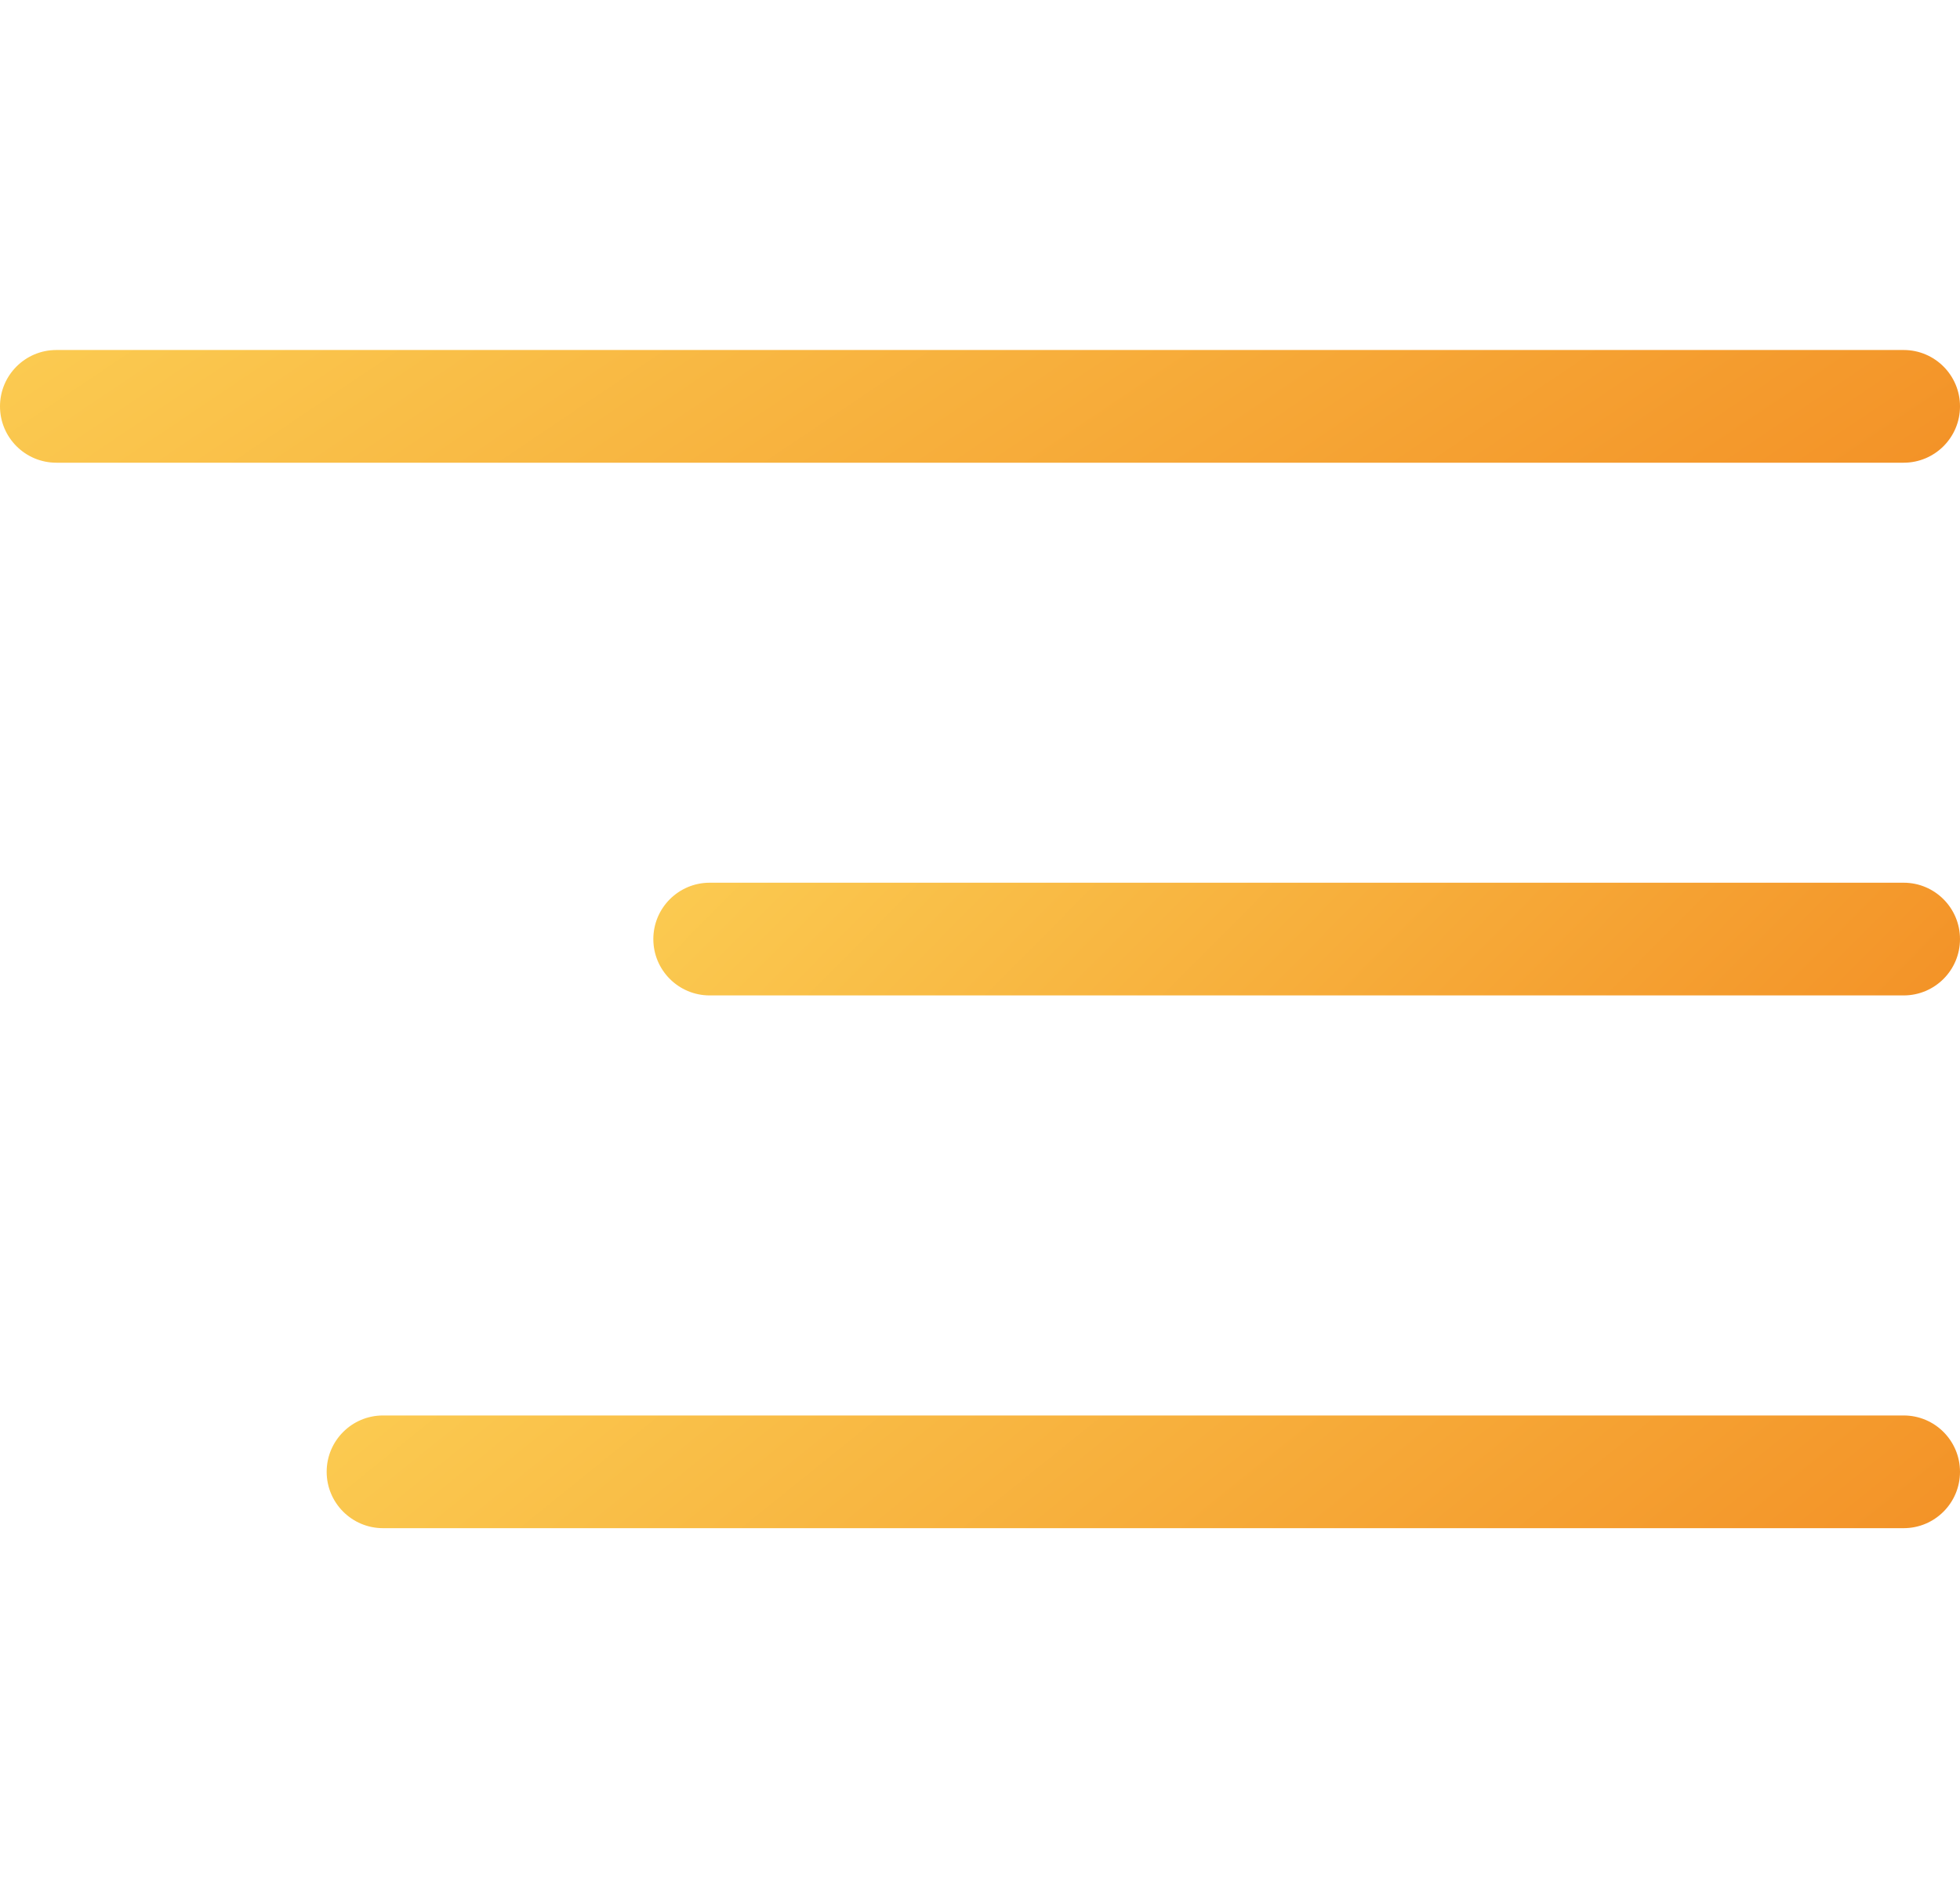 <?xml version="1.0" encoding="UTF-8"?> <svg xmlns="http://www.w3.org/2000/svg" width="60" height="58" viewBox="0 0 60 58" fill="none"><g clip-path="url(#clip0_65_457)"><path d="M1.725 10.714H58.275C59.228 10.714 60 11.487 60 12.439C60 13.392 59.228 14.164 58.275 14.164H1.725C0.772 14.164 -0 13.392 -0 12.439C-0 11.487 0.772 10.714 1.725 10.714Z" fill="url(#paint0_linear_65_457)"></path><path d="M21.725 27.021H58.275C59.228 27.021 60 27.794 60 28.747C60 29.699 59.228 30.471 58.275 30.471H21.725C20.772 30.471 20 29.699 20 28.747C20 27.794 20.772 27.021 21.725 27.021Z" fill="url(#paint1_linear_65_457)"></path><path d="M11.725 43.329H58.275C59.228 43.329 60 44.101 60 45.054C60 46.006 59.228 46.779 58.275 46.779H11.725C10.772 46.779 10 46.006 10 45.054C10 44.101 10.772 43.329 11.725 43.329Z" fill="url(#paint2_linear_65_457)"></path></g><defs><linearGradient id="paint0_linear_65_457" x1="-0" y1="10.714" x2="20.267" y2="40.869" gradientUnits="userSpaceOnUse"><stop stop-color="#FBCB51"></stop><stop offset="0.5" stop-color="#F7AF3C"></stop><stop offset="1" stop-color="#F39227"></stop></linearGradient><linearGradient id="paint1_linear_65_457" x1="20" y1="27.021" x2="41.888" y2="48.732" gradientUnits="userSpaceOnUse"><stop stop-color="#FBCB51"></stop><stop offset="0.5" stop-color="#F7AF3C"></stop><stop offset="1" stop-color="#F39227"></stop></linearGradient><linearGradient id="paint2_linear_65_457" x1="10" y1="43.329" x2="31.392" y2="69.852" gradientUnits="userSpaceOnUse"><stop stop-color="#FBCB51"></stop><stop offset="0.5" stop-color="#F7AF3C"></stop><stop offset="1" stop-color="#F39227"></stop></linearGradient><clipPath id="clip0_65_457"><rect width="60" height="58" fill="white"></rect></clipPath></defs></svg> 